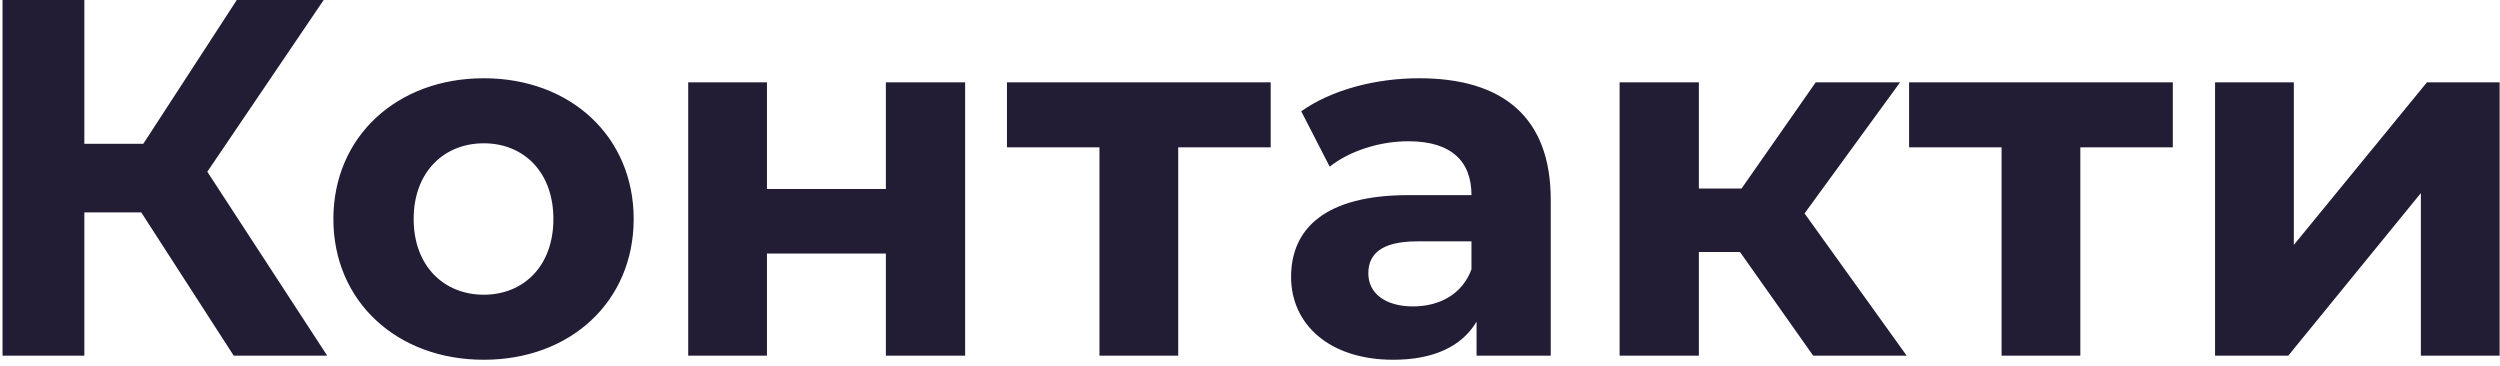 <?xml version="1.0" encoding="UTF-8"?> <svg xmlns="http://www.w3.org/2000/svg" width="246" height="36" viewBox="0 0 246 36" fill="none"> <path d="M23 35H32.2L20.4 16.9L31.85 -2.38419e-06H23.3L14.1 14.15H8.3V-2.38419e-06H0.25V35H8.3V20.9H13.9L23 35ZM47.604 35.4C56.154 35.4 62.354 29.65 62.354 21.55C62.354 13.45 56.154 7.7 47.604 7.7C39.054 7.7 32.804 13.45 32.804 21.55C32.804 29.65 39.054 35.4 47.604 35.4ZM47.604 29C43.704 29 40.704 26.2 40.704 21.55C40.704 16.9 43.704 14.1 47.604 14.1C51.504 14.1 54.454 16.9 54.454 21.55C54.454 26.2 51.504 29 47.604 29ZM67.719 35H75.469V24.95H87.169V35H94.969V8.1H87.169V18.6H75.469V8.1H67.719V35ZM125.036 8.1H99.085V14.5H108.186V35H115.936V14.5H125.036V8.1ZM139.643 7.7C135.343 7.7 130.993 8.85 128.043 10.95L130.843 16.4C132.793 14.85 135.743 13.9 138.593 13.9C142.793 13.9 144.793 15.85 144.793 19.2H138.593C130.393 19.2 127.043 22.5 127.043 27.25C127.043 31.9 130.793 35.4 137.093 35.4C141.043 35.4 143.843 34.1 145.293 31.65V35H152.593V19.65C152.593 11.5 147.843 7.7 139.643 7.7ZM139.043 30.15C136.293 30.15 134.643 28.85 134.643 26.9C134.643 25.1 135.793 23.75 139.443 23.75H144.793V26.5C143.893 28.95 141.643 30.15 139.043 30.15ZM178.419 35H187.619L177.569 21L186.969 8.1H178.669L171.369 18.55H167.169V8.1H159.369V35H167.169V24.8H171.219L178.419 35ZM213.805 8.1H187.855V14.5H196.955V35H204.705V14.5H213.805V8.1ZM217.963 35H225.163L238.213 19V35H245.963V8.1H238.813L225.713 24.1V8.1H217.963V35Z" fill="#221C35"></path> </svg> 